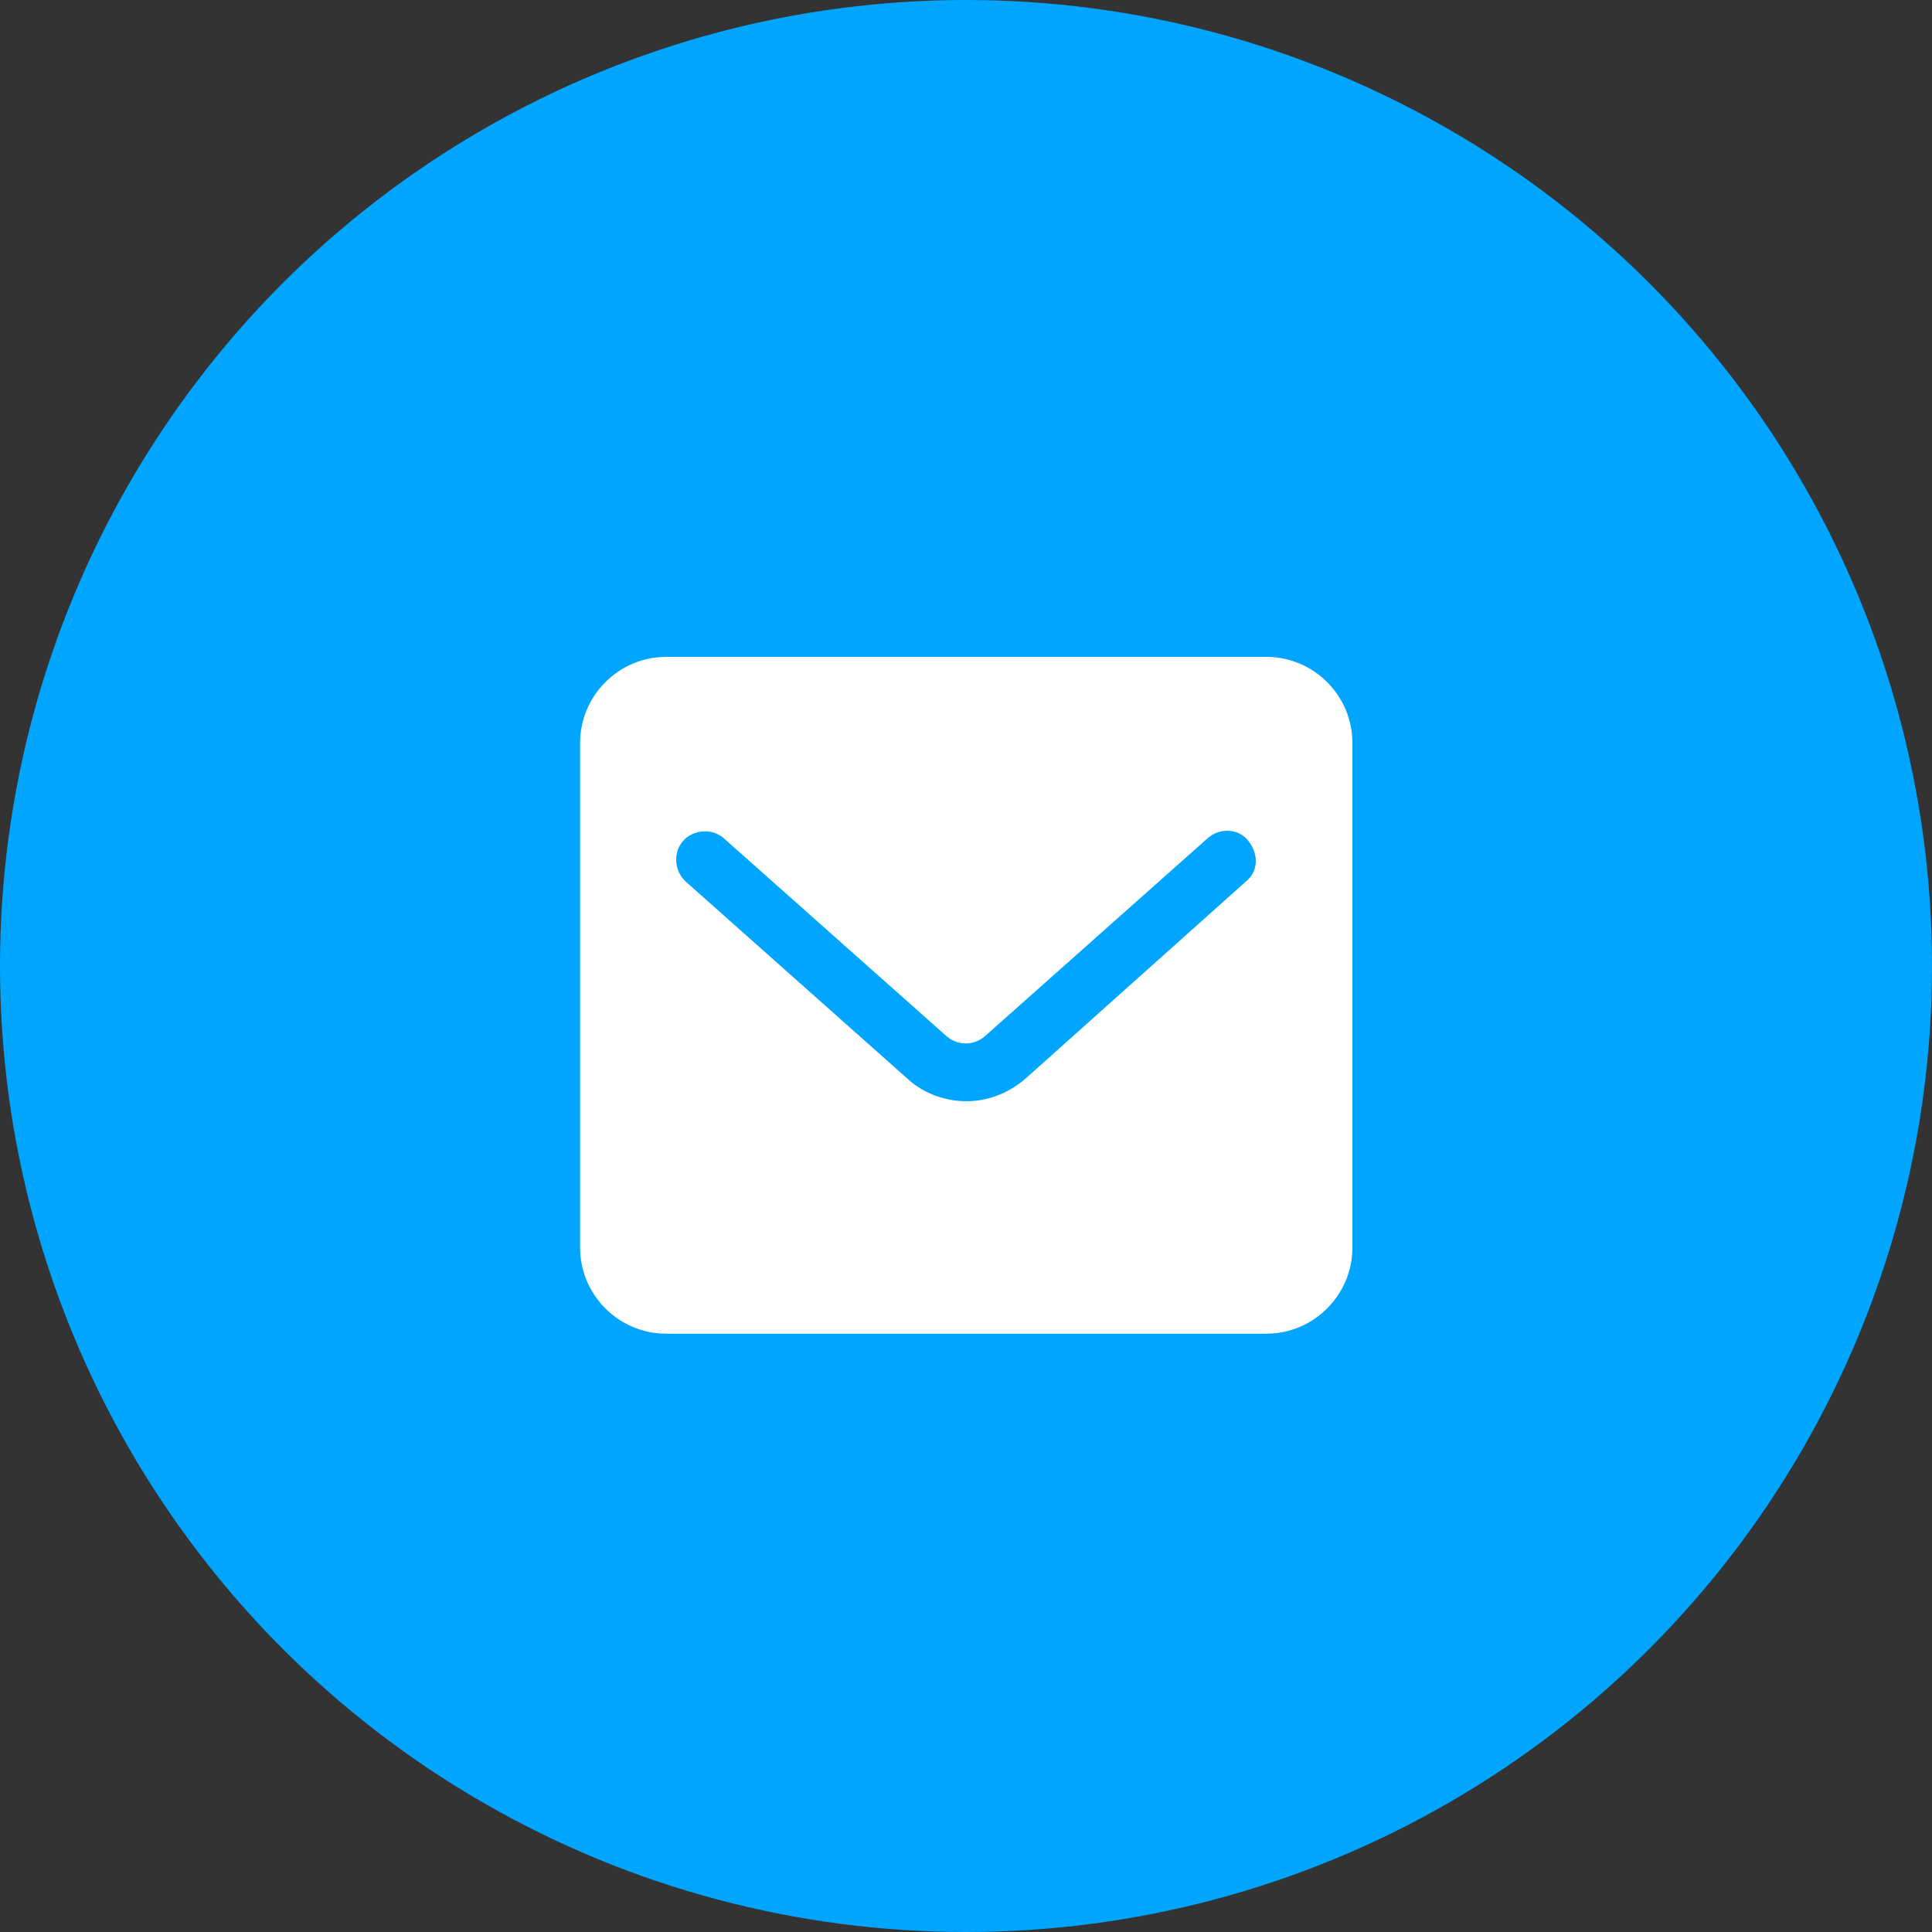 <?xml version="1.0" encoding="UTF-8"?>
<svg width="100px" height="100px" viewBox="0 0 100 100" version="1.1" xmlns="http://www.w3.org/2000/svg" xmlns:xlink="http://www.w3.org/1999/xlink">
    <rect x="0" y="0" width="100" height="100" fill="#333333" stroke="none"/>
    <title>画板</title>
    <g id="画板" stroke="none" stroke-width="1" fill="none" fill-rule="evenodd">
        <circle id="椭圆形" fill="#00A5FF" cx="50" cy="50" r="50"></circle>
        <g id="xinfeng" transform="translate(30, 34)" fill="#FFFFFF" fill-rule="nonzero">
            <path d="M35.549,0 L4.477,0 C2.031,0 0.026,2.005 0.026,4.451 L0.026,30.582 C0.026,33.027 2.031,35.032 4.477,35.032 L35.549,35.032 C37.995,35.032 40,33.027 40,30.582 L40,4.451 C40,1.999 37.995,0 35.549,0 Z M34.473,11.638 L23.033,21.871 C22.127,22.624 21.075,23 20.023,23 C18.97,23 17.842,22.624 17.013,21.871 L5.502,11.638 C4.902,11.109 4.826,10.132 5.349,9.533 C5.878,8.933 6.854,8.856 7.454,9.38 L18.97,19.613 C19.57,20.142 20.399,20.142 21.004,19.613 L32.515,9.38 C33.115,8.85 34.097,8.85 34.62,9.533 C35.149,10.203 35.149,11.109 34.473,11.638 Z" id="形状"></path>
        </g>
    </g>
</svg>
